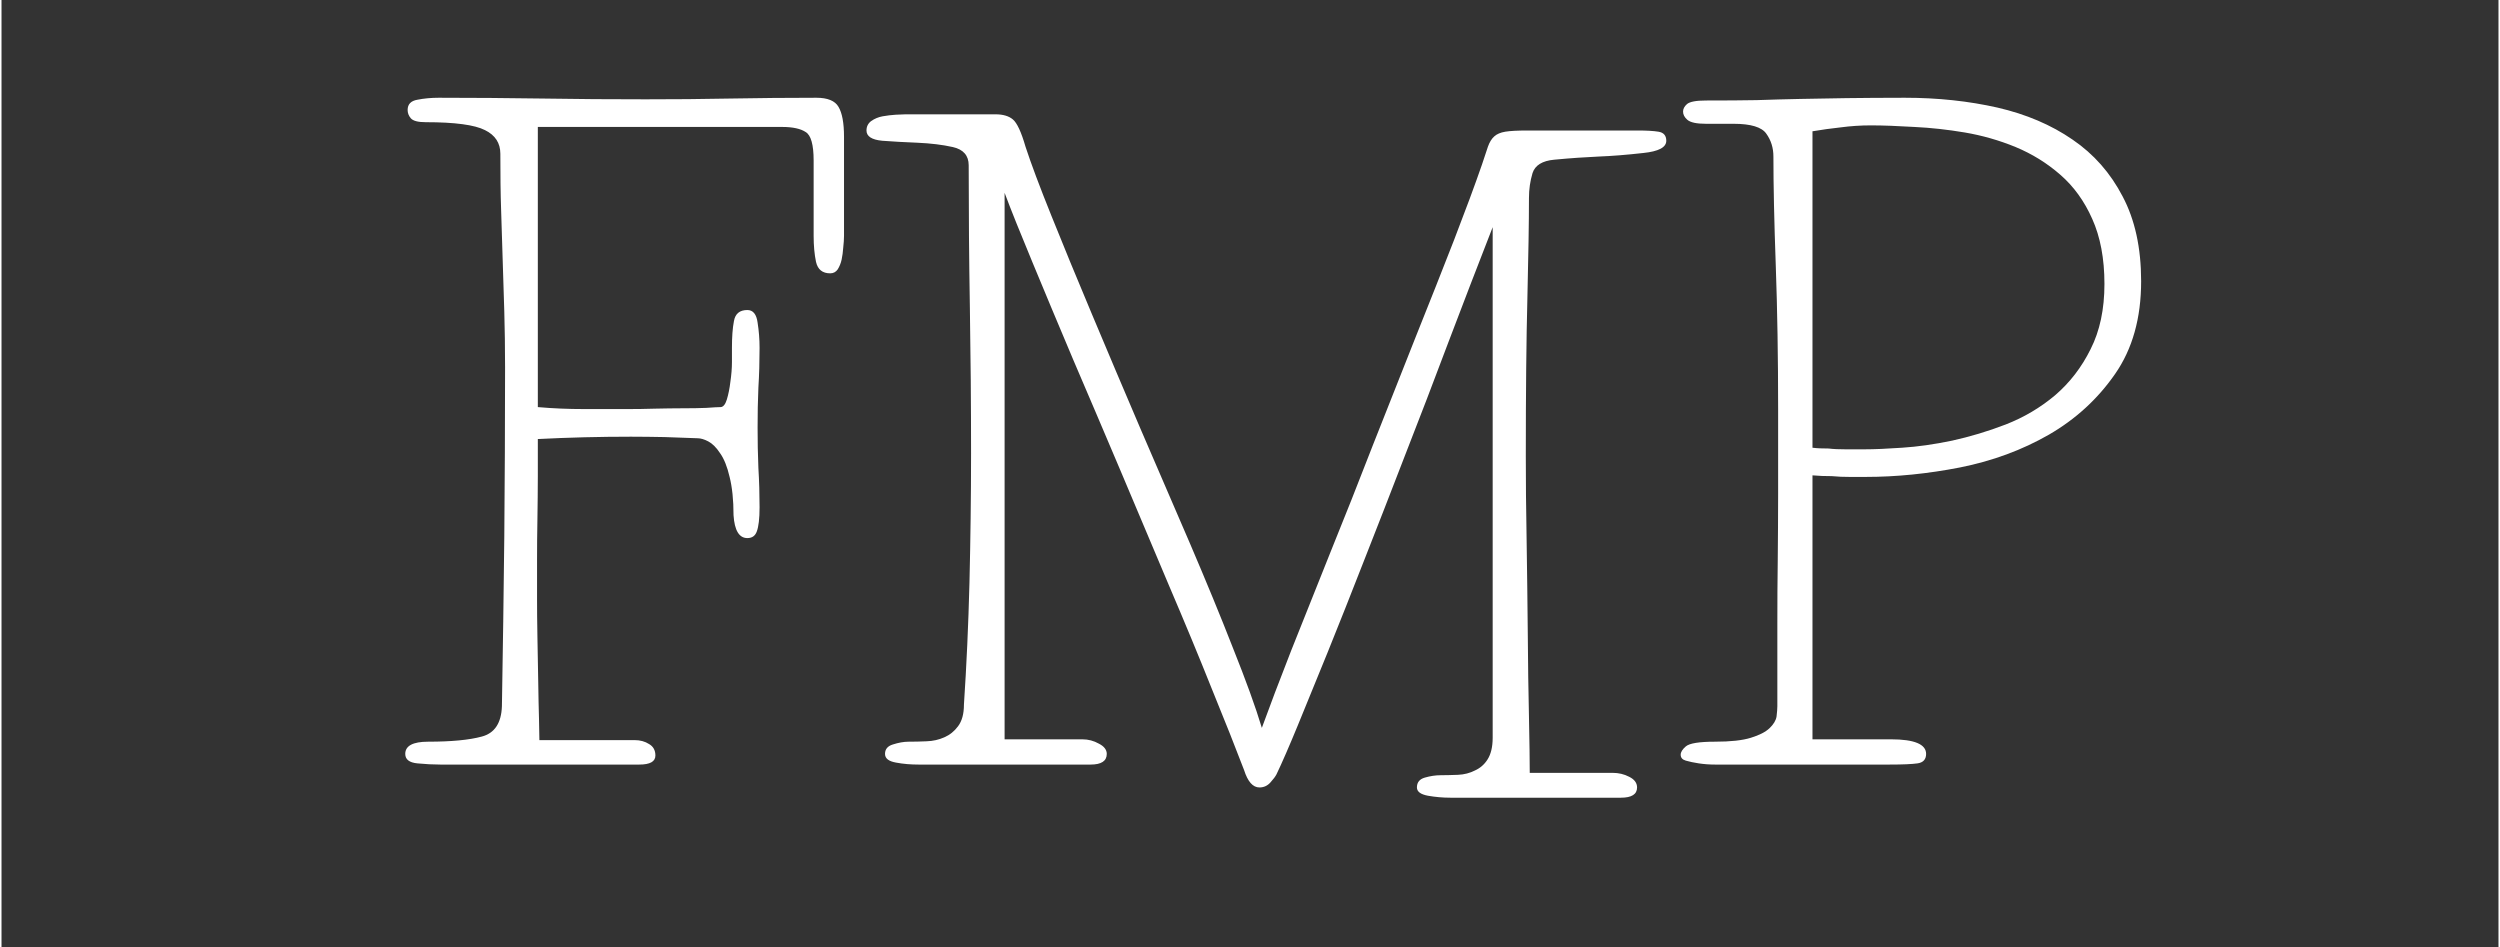 <?xml version="1.0" encoding="UTF-8"?>
<svg xmlns="http://www.w3.org/2000/svg" xmlns:xlink="http://www.w3.org/1999/xlink" width="132" zoomAndPan="magnify" viewBox="0 0 98.88 37.5" height="50" preserveAspectRatio="xMidYMid meet" version="1.2">
  <rect x="0" y="0" width="98.88" height="37.5" fill="#333333" stroke="none"/>
  <defs></defs>
  <g id="330236e4ca">
    <g style="fill:#ffffff;fill-opacity:1;">
      <g transform="translate(15.316, 30.277)">
        <path style="stroke:none" d="M 4.5 -2.312 C 4.539 -4.562 4.57 -6.797 4.594 -9.016 C 4.613 -11.234 4.625 -13.469 4.625 -15.719 C 4.625 -16.52 4.613 -17.258 4.594 -17.938 C 4.57 -18.625 4.551 -19.297 4.531 -19.953 C 4.508 -20.609 4.488 -21.27 4.469 -21.938 C 4.445 -22.613 4.438 -23.363 4.438 -24.188 C 4.438 -24.613 4.234 -24.926 3.828 -25.125 C 3.422 -25.332 2.641 -25.438 1.484 -25.438 C 1.18 -25.438 0.984 -25.488 0.891 -25.594 C 0.805 -25.695 0.766 -25.805 0.766 -25.922 C 0.766 -26.148 0.895 -26.285 1.156 -26.328 C 1.414 -26.379 1.695 -26.406 2 -26.406 C 3.363 -26.406 4.727 -26.395 6.094 -26.375 C 7.457 -26.352 8.82 -26.344 10.188 -26.344 C 11.32 -26.344 12.445 -26.352 13.562 -26.375 C 14.676 -26.395 15.805 -26.406 16.953 -26.406 C 17.398 -26.406 17.691 -26.285 17.828 -26.047 C 17.973 -25.805 18.047 -25.41 18.047 -24.859 L 18.047 -20.938 C 18.047 -20.801 18.035 -20.645 18.016 -20.469 C 18.004 -20.301 17.984 -20.145 17.953 -20 C 17.922 -19.852 17.867 -19.723 17.797 -19.609 C 17.723 -19.504 17.625 -19.453 17.5 -19.453 C 17.195 -19.453 17.008 -19.602 16.938 -19.906 C 16.875 -20.207 16.844 -20.551 16.844 -20.938 L 16.844 -23.922 C 16.844 -24.547 16.738 -24.922 16.531 -25.047 C 16.332 -25.18 16.02 -25.25 15.594 -25.25 L 5.922 -25.25 L 5.922 -14.156 C 6.535 -14.102 7.141 -14.078 7.734 -14.078 C 8.328 -14.078 8.922 -14.078 9.516 -14.078 C 9.816 -14.078 10.16 -14.082 10.547 -14.094 C 10.93 -14.102 11.301 -14.109 11.656 -14.109 C 12.008 -14.109 12.32 -14.113 12.594 -14.125 C 12.875 -14.145 13.062 -14.156 13.156 -14.156 C 13.258 -14.156 13.344 -14.254 13.406 -14.453 C 13.469 -14.66 13.516 -14.895 13.547 -15.156 C 13.586 -15.426 13.609 -15.688 13.609 -15.938 C 13.609 -16.195 13.609 -16.383 13.609 -16.5 C 13.609 -16.926 13.633 -17.281 13.688 -17.562 C 13.738 -17.852 13.914 -18 14.219 -18 C 14.445 -18 14.582 -17.832 14.625 -17.5 C 14.676 -17.176 14.703 -16.844 14.703 -16.5 C 14.703 -15.957 14.688 -15.43 14.656 -14.922 C 14.633 -14.41 14.625 -13.883 14.625 -13.344 C 14.625 -12.812 14.633 -12.281 14.656 -11.75 C 14.688 -11.227 14.703 -10.707 14.703 -10.188 C 14.703 -9.738 14.664 -9.422 14.594 -9.234 C 14.531 -9.055 14.406 -8.969 14.219 -8.969 C 13.895 -8.969 13.711 -9.27 13.672 -9.875 C 13.672 -10.488 13.617 -10.992 13.516 -11.391 C 13.422 -11.797 13.297 -12.109 13.141 -12.328 C 12.992 -12.555 12.836 -12.711 12.672 -12.797 C 12.516 -12.879 12.375 -12.922 12.25 -12.922 C 11.82 -12.941 11.383 -12.957 10.938 -12.969 C 10.488 -12.977 10.047 -12.984 9.609 -12.984 C 8.367 -12.984 7.141 -12.953 5.922 -12.891 C 5.922 -12.461 5.922 -11.973 5.922 -11.422 C 5.922 -10.879 5.914 -10.316 5.906 -9.734 C 5.895 -9.16 5.891 -8.598 5.891 -8.047 C 5.891 -7.504 5.891 -7.02 5.891 -6.594 C 5.891 -6.164 5.895 -5.648 5.906 -5.047 C 5.914 -4.441 5.926 -3.852 5.938 -3.281 C 5.945 -2.719 5.957 -2.219 5.969 -1.781 C 5.977 -1.344 5.984 -1.07 5.984 -0.969 L 9.75 -0.969 C 9.977 -0.969 10.172 -0.914 10.328 -0.812 C 10.492 -0.719 10.578 -0.566 10.578 -0.359 C 10.578 -0.117 10.363 0 9.938 0 L 2.062 0 C 1.781 0 1.477 -0.016 1.156 -0.047 C 0.832 -0.078 0.672 -0.203 0.672 -0.422 C 0.672 -0.742 0.973 -0.906 1.578 -0.906 C 2.492 -0.906 3.203 -0.973 3.703 -1.109 C 4.211 -1.242 4.477 -1.645 4.5 -2.312 Z M 4.5 -2.312 "></path>
      </g>
    </g>
    <g style="fill:#ffffff;fill-opacity:1;">
      <g transform="translate(33.706, 30.277)">
        <path style="stroke:none" d="M 31.312 -24.219 C 30.656 -24.145 30.066 -24.098 29.547 -24.078 C 29.035 -24.055 28.445 -24.016 27.781 -23.953 C 27.312 -23.91 27.023 -23.734 26.922 -23.422 C 26.828 -23.109 26.781 -22.781 26.781 -22.438 C 26.781 -21.457 26.758 -20.141 26.719 -18.484 C 26.676 -16.836 26.656 -14.75 26.656 -12.219 C 26.656 -11.25 26.664 -10.141 26.688 -8.891 C 26.707 -7.641 26.723 -6.41 26.734 -5.203 C 26.742 -4.004 26.758 -2.898 26.781 -1.891 C 26.801 -0.891 26.812 -0.148 26.812 0.328 L 30.094 0.328 C 30.332 0.328 30.551 0.379 30.75 0.484 C 30.957 0.586 31.062 0.727 31.062 0.906 C 31.062 1.176 30.848 1.312 30.422 1.312 L 23.672 1.312 C 23.367 1.312 23.07 1.285 22.781 1.234 C 22.488 1.18 22.344 1.07 22.344 0.906 C 22.344 0.707 22.445 0.578 22.656 0.516 C 22.875 0.453 23.082 0.422 23.281 0.422 C 23.5 0.422 23.727 0.414 23.969 0.406 C 24.219 0.395 24.441 0.336 24.641 0.234 C 24.848 0.141 25.016 -0.004 25.141 -0.203 C 25.273 -0.41 25.344 -0.695 25.344 -1.062 L 25.344 -21.281 C 24.758 -19.781 24.176 -18.266 23.594 -16.734 C 23.02 -15.203 22.445 -13.707 21.875 -12.25 C 21.312 -10.789 20.77 -9.398 20.25 -8.078 C 19.738 -6.766 19.258 -5.555 18.812 -4.453 C 18.363 -3.348 17.969 -2.379 17.625 -1.547 C 17.281 -0.711 17 -0.066 16.781 0.391 C 16.738 0.473 16.66 0.578 16.547 0.703 C 16.43 0.836 16.285 0.906 16.109 0.906 C 15.848 0.906 15.645 0.676 15.5 0.219 C 15.176 -0.633 14.754 -1.695 14.234 -2.969 C 13.723 -4.25 13.156 -5.617 12.531 -7.078 C 11.914 -8.535 11.281 -10.039 10.625 -11.594 C 9.969 -13.145 9.336 -14.625 8.734 -16.031 C 8.141 -17.438 7.602 -18.719 7.125 -19.875 C 6.645 -21.031 6.273 -21.953 6.016 -22.641 L 6.016 -1 L 9.094 -1 C 9.332 -1 9.551 -0.941 9.75 -0.828 C 9.957 -0.723 10.062 -0.586 10.062 -0.422 C 10.062 -0.141 9.848 0 9.422 0 L 2.609 0 C 2.305 0 2.008 -0.023 1.719 -0.078 C 1.426 -0.129 1.281 -0.242 1.281 -0.422 C 1.281 -0.609 1.383 -0.734 1.594 -0.797 C 1.812 -0.867 2.02 -0.906 2.219 -0.906 C 2.438 -0.906 2.672 -0.91 2.922 -0.922 C 3.18 -0.93 3.414 -0.984 3.625 -1.078 C 3.844 -1.172 4.023 -1.316 4.172 -1.516 C 4.328 -1.723 4.406 -2.008 4.406 -2.375 C 4.508 -3.914 4.582 -5.523 4.625 -7.203 C 4.664 -8.879 4.688 -10.582 4.688 -12.312 C 4.688 -14.258 4.672 -16.188 4.641 -18.094 C 4.609 -20.008 4.594 -21.891 4.594 -23.734 C 4.594 -24.117 4.383 -24.359 3.969 -24.453 C 3.551 -24.547 3.082 -24.602 2.562 -24.625 C 2.051 -24.645 1.586 -24.672 1.172 -24.703 C 0.754 -24.742 0.547 -24.879 0.547 -25.109 C 0.547 -25.266 0.609 -25.391 0.734 -25.484 C 0.867 -25.578 1.02 -25.641 1.188 -25.672 C 1.363 -25.703 1.535 -25.723 1.703 -25.734 C 1.879 -25.742 2.008 -25.75 2.094 -25.75 L 5.656 -25.75 C 5.957 -25.75 6.188 -25.68 6.344 -25.547 C 6.508 -25.41 6.676 -25.051 6.844 -24.469 C 7.062 -23.801 7.406 -22.883 7.875 -21.719 C 8.344 -20.551 8.879 -19.25 9.484 -17.812 C 10.086 -16.375 10.723 -14.875 11.391 -13.312 C 12.066 -11.75 12.723 -10.227 13.359 -8.75 C 13.992 -7.27 14.562 -5.891 15.062 -4.609 C 15.57 -3.336 15.953 -2.285 16.203 -1.453 C 16.504 -2.285 16.891 -3.301 17.359 -4.5 C 17.836 -5.695 18.352 -6.988 18.906 -8.375 C 19.469 -9.758 20.035 -11.191 20.609 -12.672 C 21.191 -14.148 21.754 -15.57 22.297 -16.938 C 22.848 -18.312 23.352 -19.586 23.812 -20.766 C 24.27 -21.953 24.641 -22.953 24.922 -23.766 C 25.023 -24.066 25.102 -24.301 25.156 -24.469 C 25.219 -24.645 25.301 -24.781 25.406 -24.875 C 25.508 -24.969 25.656 -25.031 25.844 -25.062 C 26.039 -25.094 26.332 -25.109 26.719 -25.109 L 31.094 -25.109 C 31.438 -25.109 31.707 -25.094 31.906 -25.062 C 32.113 -25.031 32.219 -24.91 32.219 -24.703 C 32.219 -24.441 31.914 -24.281 31.312 -24.219 Z M 31.312 -24.219 "></path>
      </g>
    </g>
    <g style="fill:#ffffff;fill-opacity:1;">
      <g transform="translate(65.823, 30.277)">
        <path style="stroke:none" d="M 2.031 -0.906 C 2.645 -0.906 3.117 -0.957 3.453 -1.062 C 3.785 -1.164 4.031 -1.289 4.188 -1.438 C 4.352 -1.594 4.445 -1.75 4.469 -1.906 C 4.488 -2.07 4.5 -2.207 4.5 -2.312 C 4.5 -3.602 4.5 -4.691 4.5 -5.578 C 4.5 -6.461 4.504 -7.312 4.516 -8.125 C 4.523 -8.945 4.531 -9.812 4.531 -10.719 C 4.531 -11.633 4.531 -12.742 4.531 -14.047 C 4.531 -16.109 4.5 -18.008 4.438 -19.75 C 4.375 -21.5 4.344 -22.941 4.344 -24.078 C 4.344 -24.422 4.25 -24.723 4.062 -24.984 C 3.883 -25.242 3.453 -25.375 2.766 -25.375 L 1.672 -25.375 C 1.305 -25.375 1.062 -25.426 0.938 -25.531 C 0.82 -25.633 0.766 -25.742 0.766 -25.859 C 0.766 -25.961 0.816 -26.062 0.922 -26.156 C 1.035 -26.25 1.285 -26.297 1.672 -26.297 C 2.441 -26.297 3.113 -26.301 3.688 -26.312 C 4.27 -26.332 4.844 -26.348 5.406 -26.359 C 5.977 -26.367 6.586 -26.379 7.234 -26.391 C 7.879 -26.398 8.648 -26.406 9.547 -26.406 C 10.859 -26.406 12.082 -26.273 13.219 -26.016 C 14.352 -25.754 15.344 -25.332 16.188 -24.75 C 17.031 -24.176 17.691 -23.426 18.172 -22.5 C 18.66 -21.582 18.906 -20.461 18.906 -19.141 C 18.906 -17.68 18.562 -16.457 17.875 -15.469 C 17.188 -14.477 16.312 -13.676 15.25 -13.062 C 14.195 -12.457 13.023 -12.023 11.734 -11.766 C 10.453 -11.516 9.207 -11.391 8 -11.391 C 7.812 -11.391 7.598 -11.391 7.359 -11.391 C 7.129 -11.391 6.895 -11.398 6.656 -11.422 C 6.395 -11.422 6.141 -11.43 5.891 -11.453 L 5.891 -1 L 9 -1 C 9.926 -1 10.391 -0.805 10.391 -0.422 C 10.391 -0.203 10.273 -0.078 10.047 -0.047 C 9.828 -0.016 9.457 0 8.938 0 L 2.641 0 C 2.461 0 2.258 0 2.031 0 C 1.812 0 1.598 -0.016 1.391 -0.047 C 1.191 -0.078 1.02 -0.113 0.875 -0.156 C 0.738 -0.195 0.672 -0.273 0.672 -0.391 C 0.672 -0.492 0.738 -0.602 0.875 -0.719 C 1.02 -0.844 1.406 -0.906 2.031 -0.906 Z M 8.203 -25.312 C 7.797 -25.312 7.398 -25.285 7.016 -25.234 C 6.629 -25.191 6.254 -25.141 5.891 -25.078 L 5.891 -12.547 C 6.078 -12.523 6.289 -12.516 6.531 -12.516 C 6.719 -12.492 6.938 -12.484 7.188 -12.484 C 7.438 -12.484 7.695 -12.484 7.969 -12.484 C 8.332 -12.484 8.82 -12.504 9.438 -12.547 C 10.051 -12.586 10.711 -12.68 11.422 -12.828 C 12.129 -12.984 12.836 -13.195 13.547 -13.469 C 14.266 -13.75 14.914 -14.133 15.5 -14.625 C 16.082 -15.125 16.551 -15.734 16.906 -16.453 C 17.27 -17.172 17.453 -18.031 17.453 -19.031 C 17.453 -20.039 17.289 -20.898 16.969 -21.609 C 16.656 -22.316 16.234 -22.898 15.703 -23.359 C 15.18 -23.816 14.594 -24.18 13.938 -24.453 C 13.281 -24.723 12.609 -24.914 11.922 -25.031 C 11.242 -25.145 10.578 -25.219 9.922 -25.25 C 9.266 -25.289 8.691 -25.312 8.203 -25.312 Z M 8.203 -25.312 "></path>
      </g>
    </g>
    <g style="fill:#ffffff;fill-opacity:1;">
      <g transform="translate(85.085, 30.277)">
        <path style="stroke:none" d=""></path>
      </g>
    </g>
  </g>
</svg>
